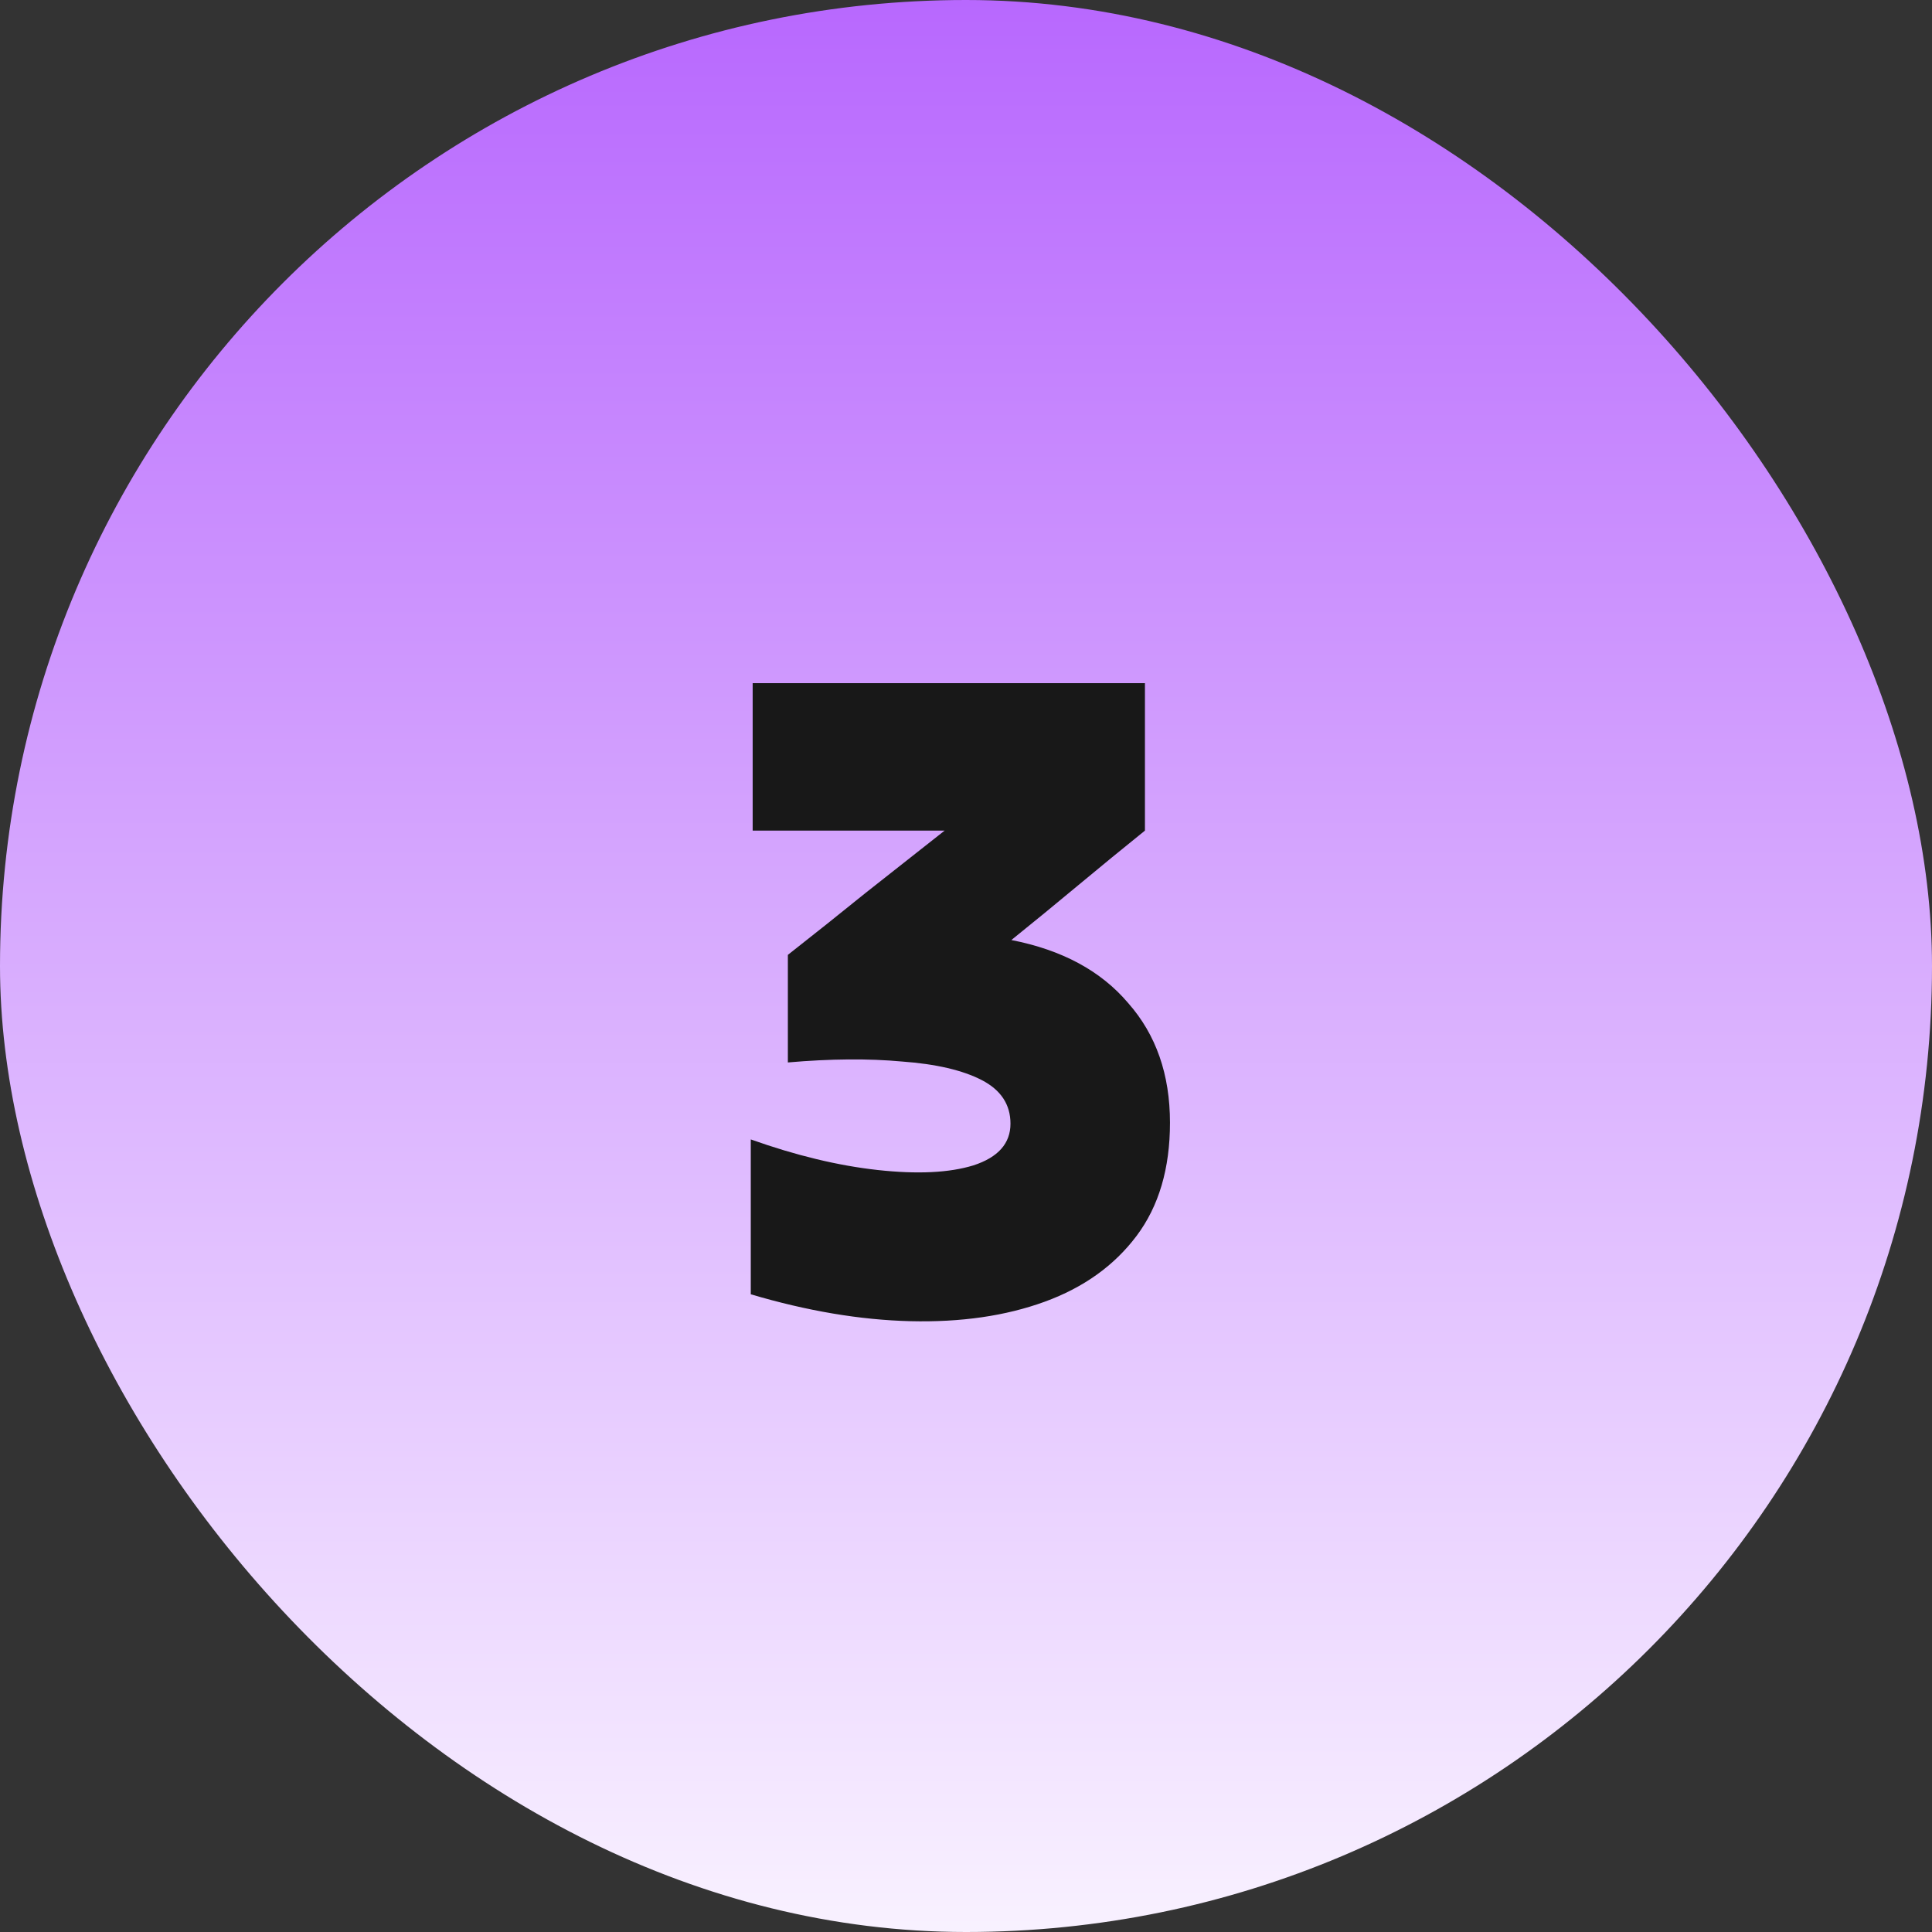 <svg width="50" height="50" viewBox="0 0 50 50" fill="none" xmlns="http://www.w3.org/2000/svg">
<rect x="0" y="0" width="50" height="50" fill="#333333" stroke="none"/>
<g clip-path="url(#clip0_11_38)">
<rect width="50" height="50" rx="25" fill="url(#paint0_linear_11_38)"/>
<path d="M20.39 24.712C21.062 24.184 21.735 23.648 22.407 23.104C23.095 22.56 23.774 22.024 24.447 21.496C23.631 21.496 22.799 21.496 21.951 21.496C21.119 21.496 20.294 21.496 19.479 21.496C19.479 20.872 19.479 20.24 19.479 19.6C19.479 18.944 19.479 18.304 19.479 17.68C21.159 17.68 22.846 17.68 24.543 17.68C26.255 17.68 27.951 17.68 29.631 17.68C29.631 18.304 29.631 18.944 29.631 19.6C29.631 20.24 29.631 20.872 29.631 21.496C29.055 21.96 28.479 22.432 27.902 22.912C27.326 23.392 26.75 23.864 26.174 24.328C27.486 24.584 28.494 25.128 29.198 25.96C29.919 26.776 30.279 27.808 30.279 29.056C30.279 30.24 29.991 31.216 29.415 31.984C28.838 32.752 28.047 33.32 27.038 33.688C26.03 34.056 24.87 34.224 23.558 34.192C22.262 34.16 20.887 33.928 19.43 33.496C19.43 32.84 19.43 32.176 19.43 31.504C19.43 30.816 19.43 30.144 19.43 29.488C20.599 29.904 21.695 30.168 22.718 30.28C23.742 30.392 24.567 30.352 25.191 30.16C25.831 29.952 26.151 29.592 26.151 29.08C26.151 28.584 25.902 28.208 25.407 27.952C24.91 27.696 24.223 27.536 23.343 27.472C22.479 27.392 21.494 27.4 20.39 27.496C20.39 27.032 20.39 26.568 20.39 26.104C20.39 25.624 20.39 25.16 20.39 24.712Z" fill="#181818"/>
</g>
<defs>
<linearGradient id="paint0_linear_11_38" x1="25" y1="0" x2="25" y2="55" gradientUnits="userSpaceOnUse">
<stop stop-color="#B868FE"/>
<stop offset="1" stop-color="white"/>
</linearGradient>
<clipPath id="clip0_11_38">
<rect width="50" height="50" rx="25" fill="white"/>
</clipPath>
</defs>
</svg>

